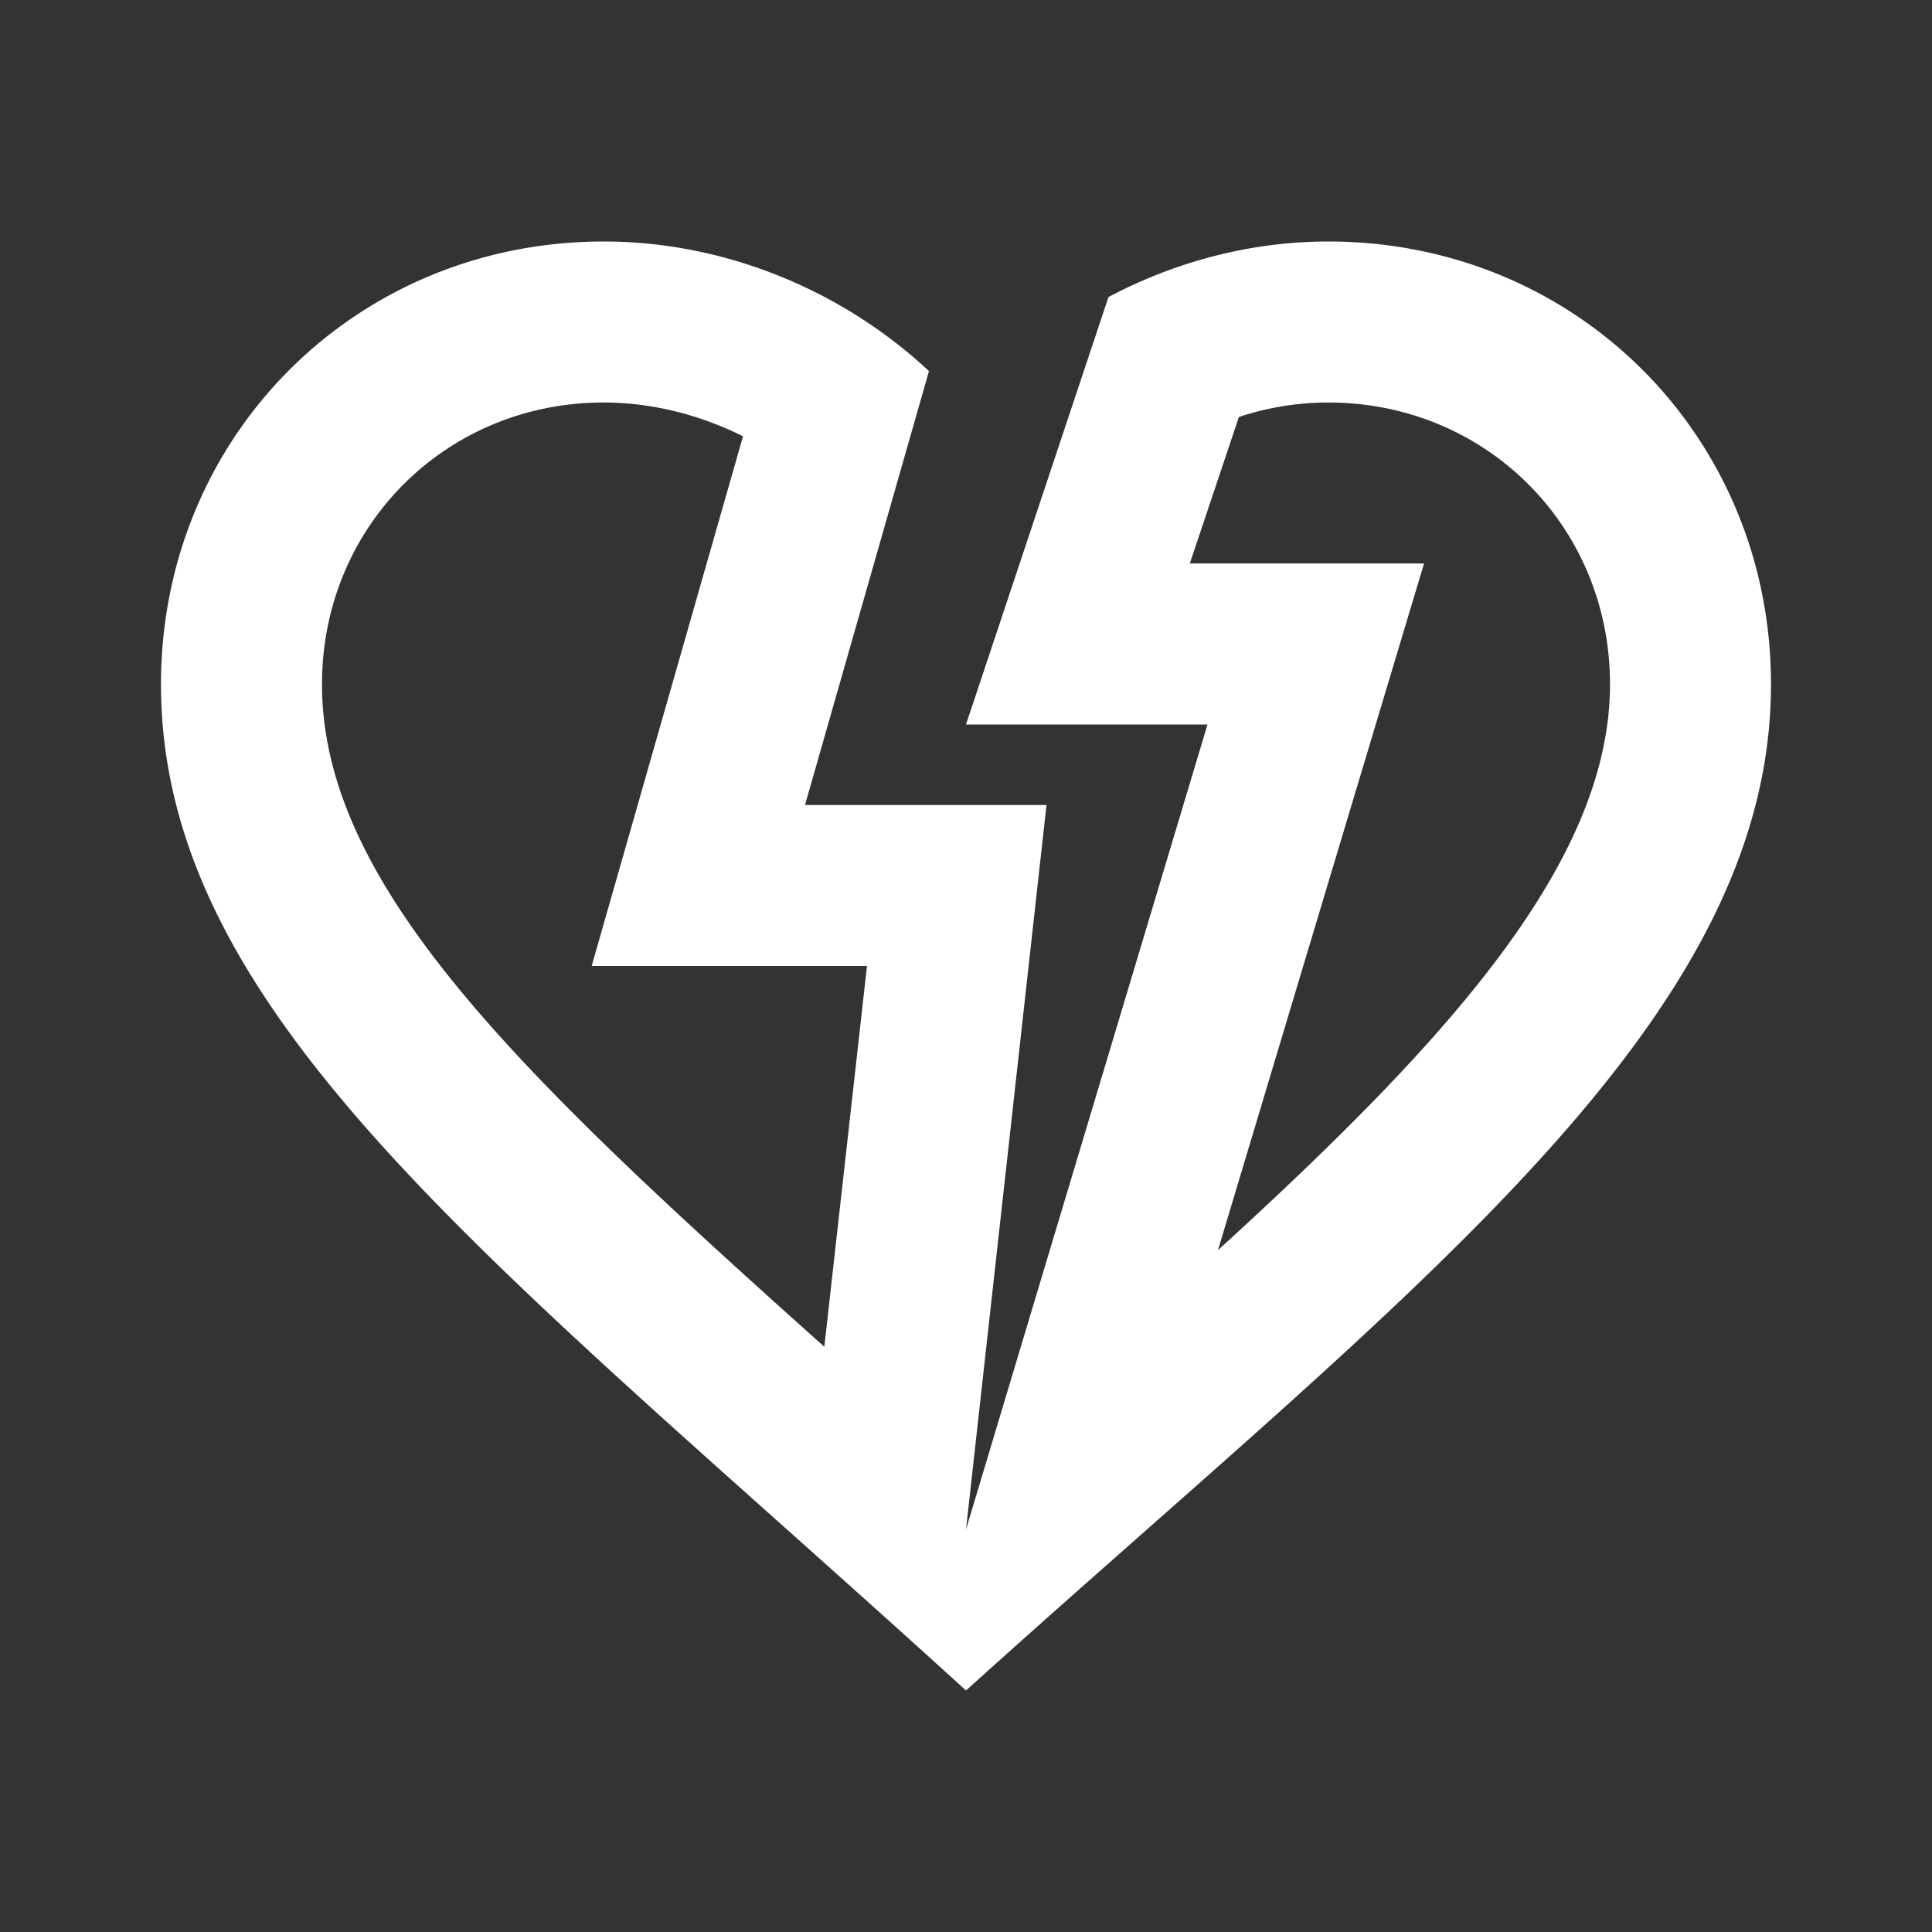 <svg xmlns="http://www.w3.org/2000/svg" width="425" height="425" fill="none"><rect width="100%" height="100%" fill="#333333" stroke="none"/><path fill="#fff" d="M292.187 53.125c-17 0-33.645 4.427-48.343 12.219L212.5 159.375h53.125L212.5 336.458l17.708-159.375h-53.125l27.271-95.448c-18.948-17.708-44.802-28.51-71.542-28.51-54.541 0-97.396 42.854-97.396 97.396 0 73.135 73.667 127.146 177.084 221.354 96.864-87.479 177.083-146.271 177.083-221.354 0-54.542-42.854-97.396-97.396-97.396zM181.333 296.26c-67.114-60.031-110.5-101.468-110.5-145.739 0-34.708 27.271-61.98 61.979-61.98 10.448 0 21.073 2.657 30.636 7.438L130.156 212.5h60.563l-9.386 83.76zm86.594-21.25 45.333-151.052h-51.531l10.802-32.229a62.568 62.568 0 0 1 19.656-3.187c34.709 0 61.98 27.271 61.98 61.979 0 39.135-35.771 78.448-86.24 124.489z"/></svg>